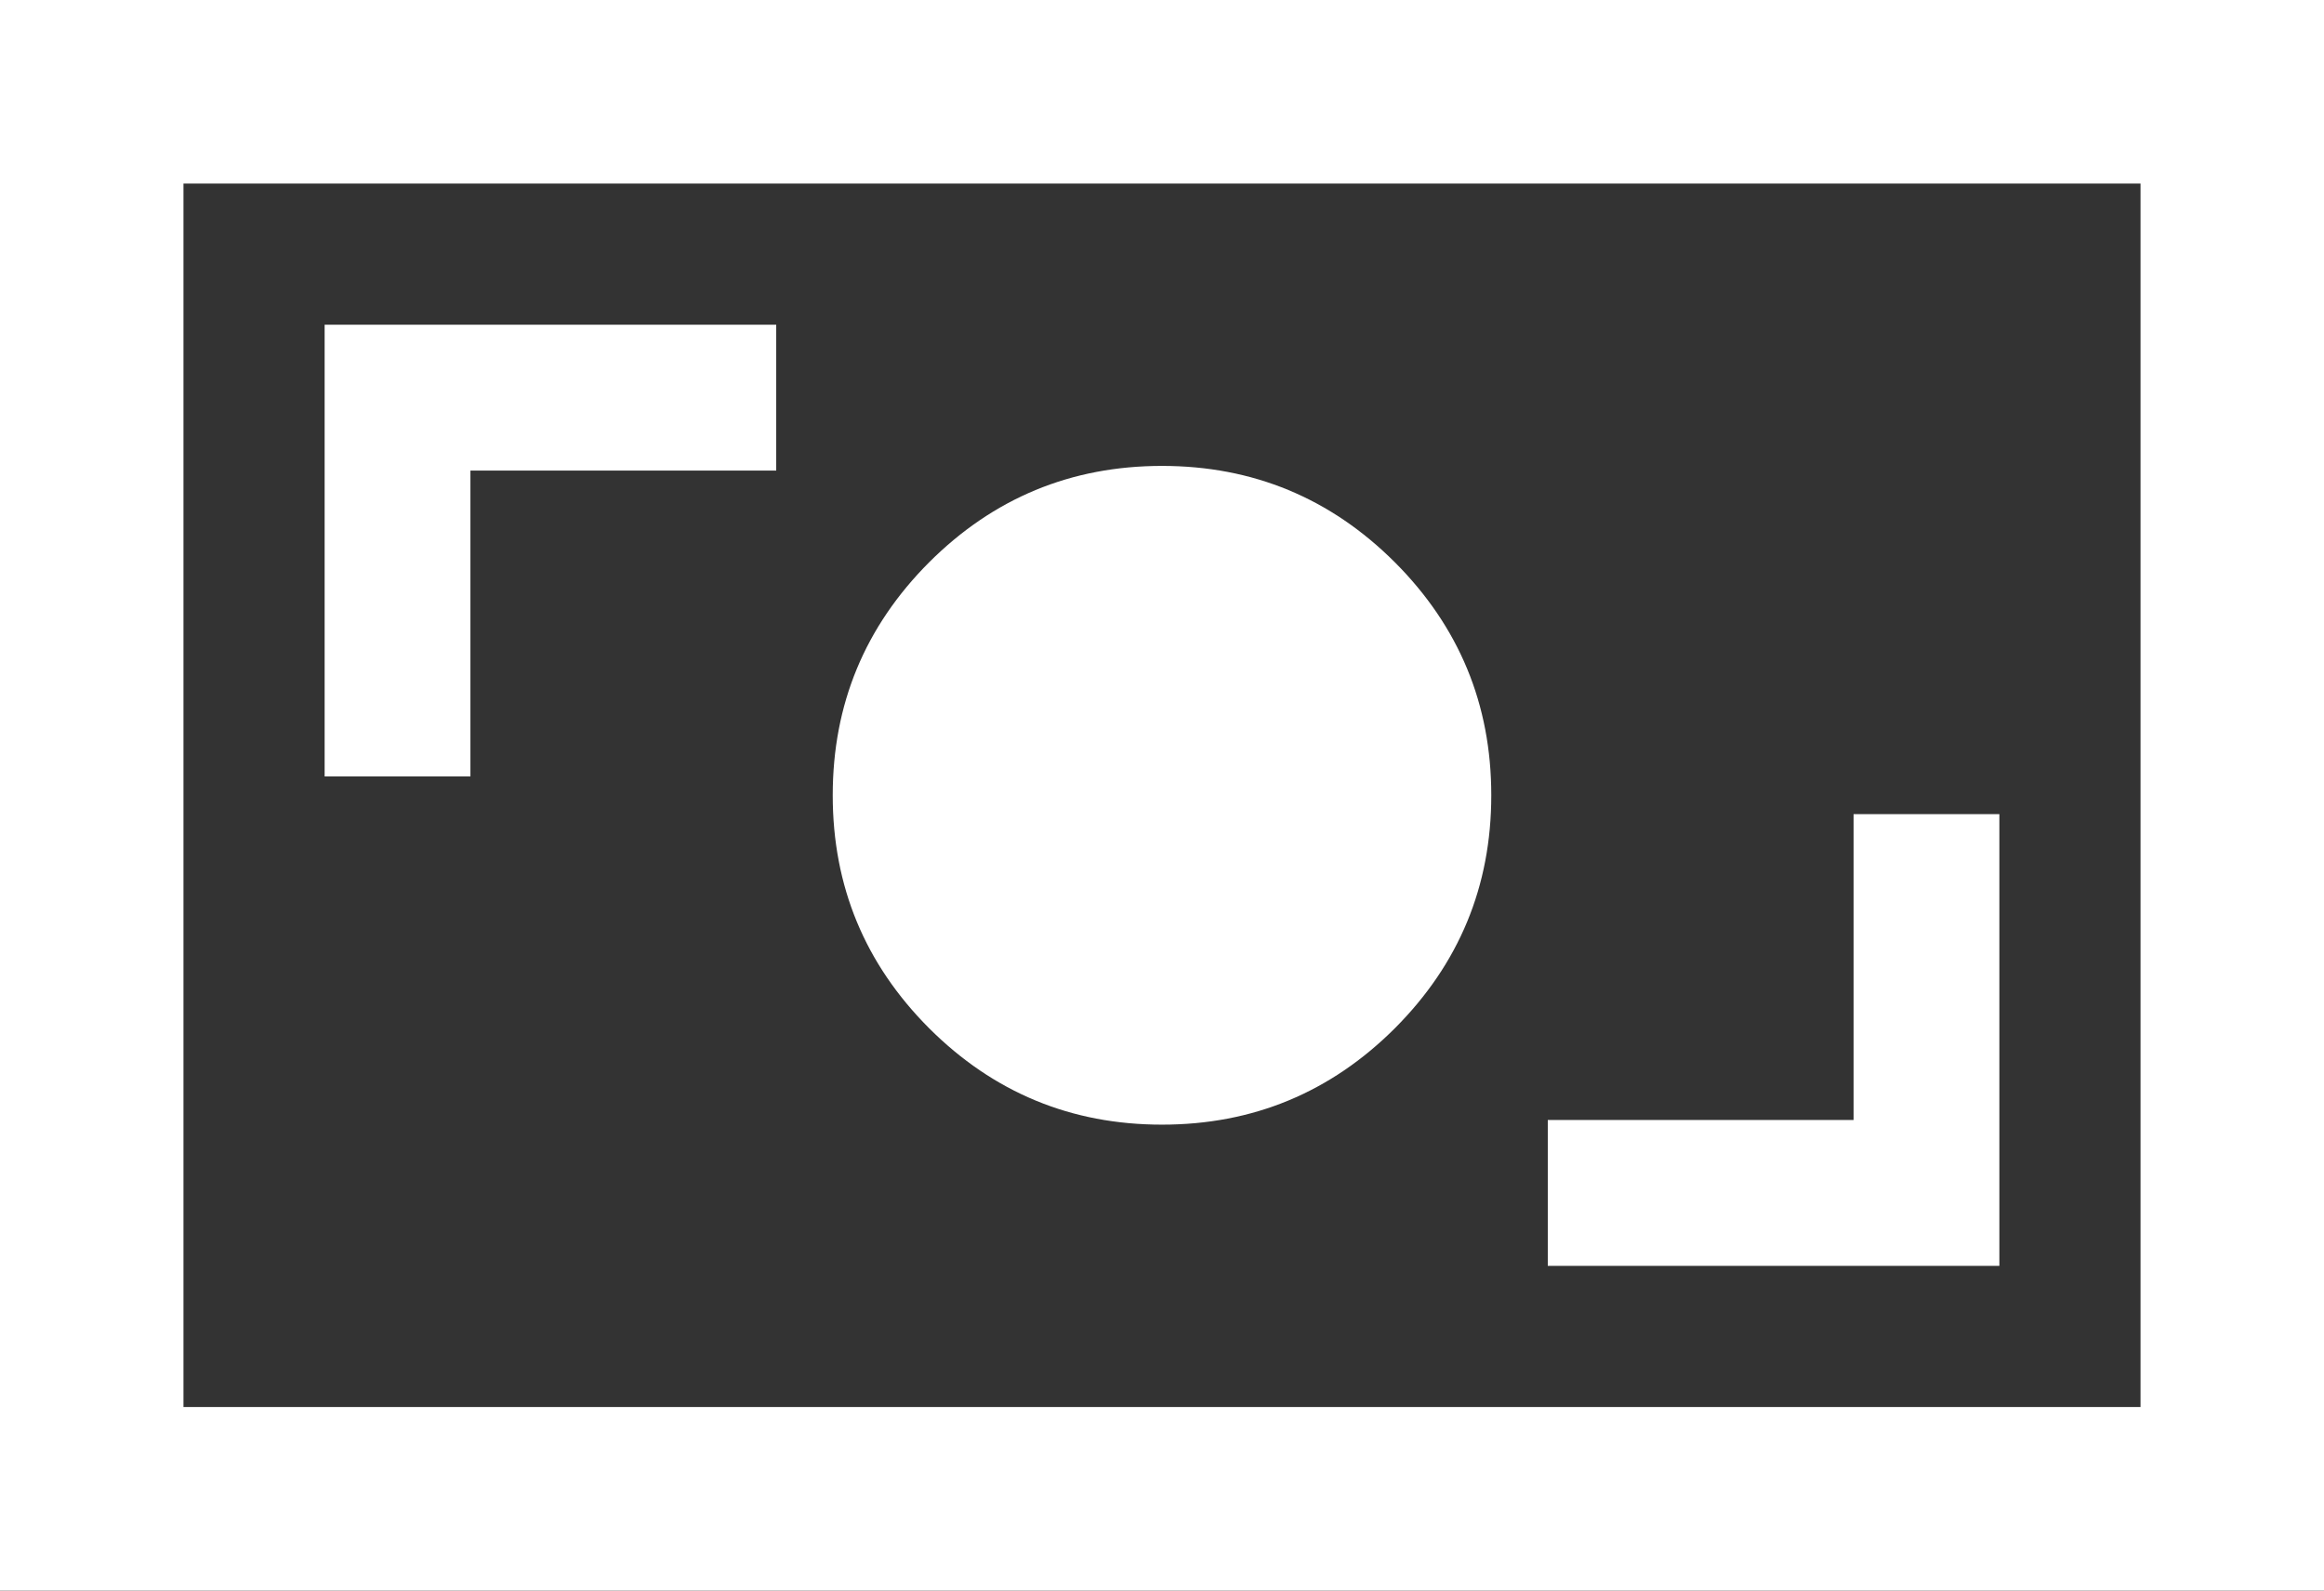 <svg width="19" height="13" viewBox="0 0 19 13" fill="none" xmlns="http://www.w3.org/2000/svg">
<rect x="0" y="0" width="19" height="13" fill="#333333" stroke="none"/>
<path d="M12.654 10.346H16.346V6.654H15.154V9.154H12.654V10.346ZM9.5 9.192C10.243 9.192 10.878 8.929 11.404 8.404C11.929 7.878 12.192 7.244 12.192 6.5C12.192 5.756 11.929 5.122 11.404 4.596C10.878 4.071 10.243 3.808 9.5 3.808C8.757 3.808 8.122 4.071 7.596 4.596C7.071 5.122 6.808 5.756 6.808 6.5C6.808 7.244 7.071 7.878 7.596 8.404C8.122 8.929 8.757 9.192 9.5 9.192ZM2.654 6.346H3.846V3.846H6.346V2.654H2.654V6.346ZM0 13V0H19V13H0ZM1.5 11.5H17.5V1.5H1.5V11.5Z" fill="white"/>
</svg>
